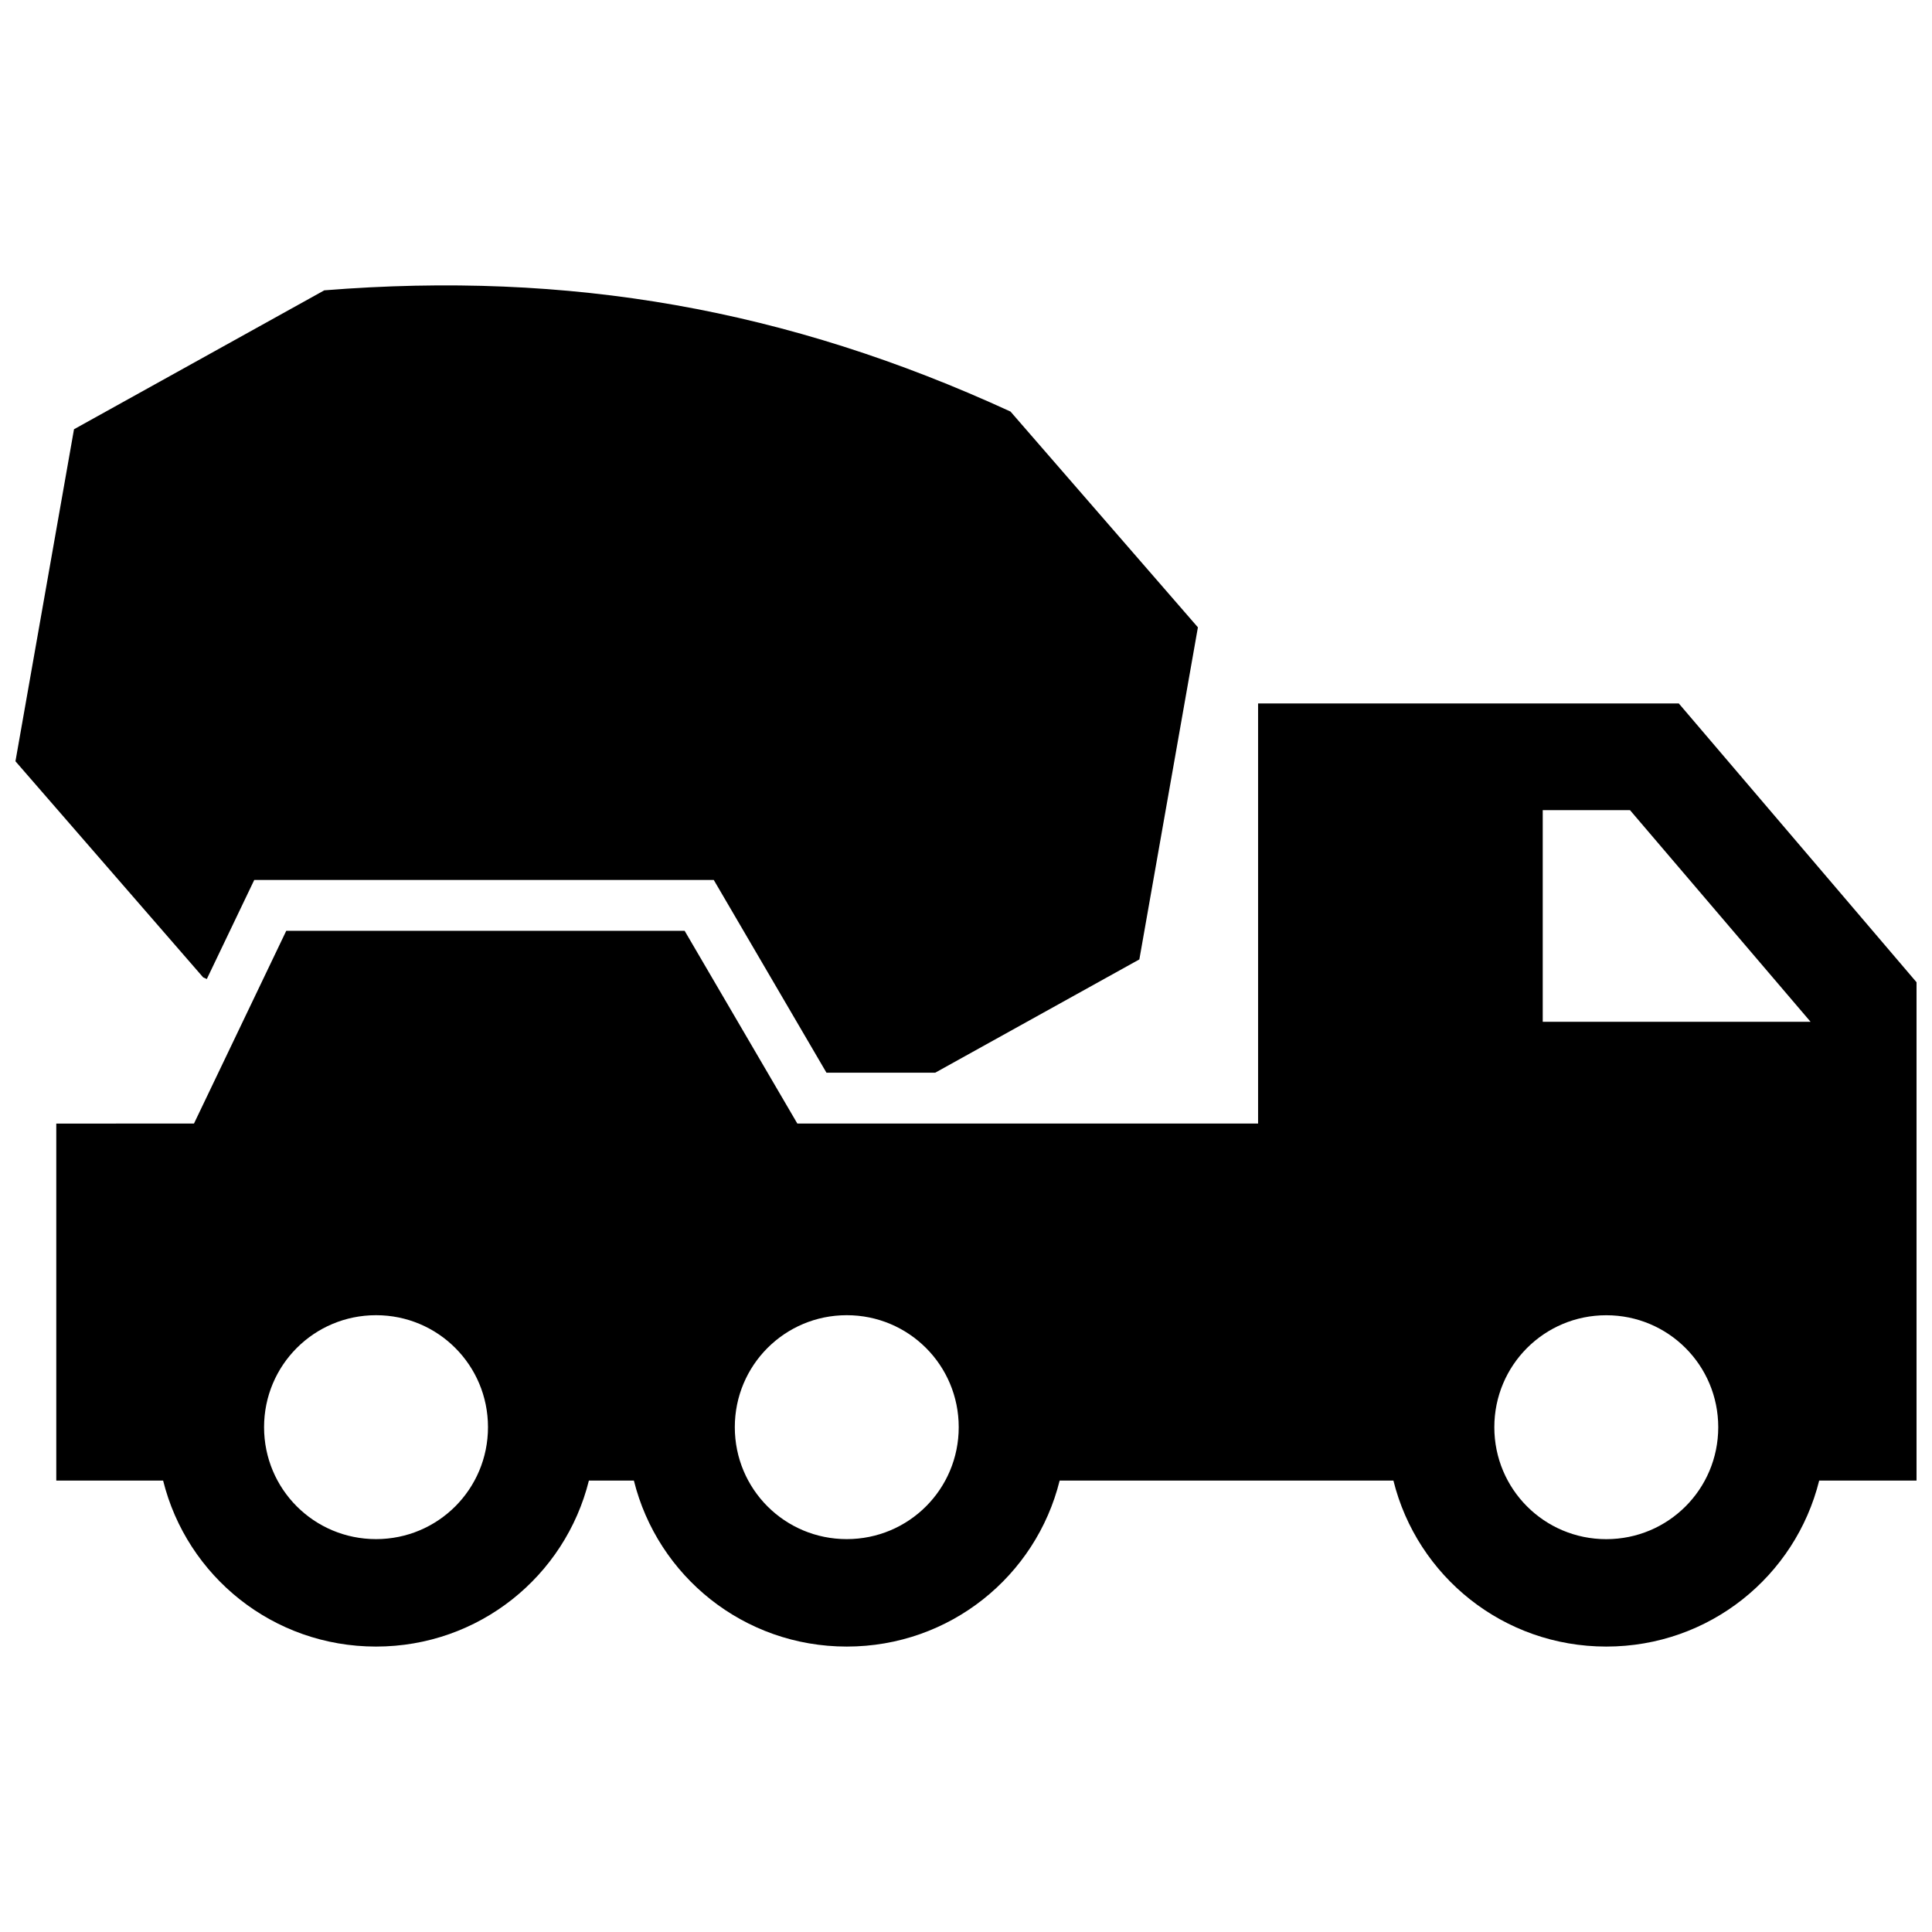 <?xml version="1.0" encoding="UTF-8"?>
<!-- The Best Svg Icon site in the world: iconSvg.co, Visit us! https://iconsvg.co -->
<svg width="800px" height="800px" version="1.1" viewBox="144 144 512 512" xmlns="http://www.w3.org/2000/svg">
 <defs>
  <clipPath id="a">
   <path d="m148.09 219h503.81v362h-503.81z"/>
  </clipPath>
 </defs>
 <g clip-path="url(#a)">
  <path d="m552.84 414.78v-56.086h23.125l47.852 56.086zm-12.828 107.45c0-16.434 13.238-29.676 29.664-29.676 16.426 0 29.676 13.238 29.676 29.676 0 16.426-13.238 29.664-29.676 29.664-16.422 0-29.664-13.242-29.664-29.664zm-201.28-0.012c0-16.434 13.238-29.676 29.664-29.676 16.426 0 29.676 13.238 29.676 29.676 0 16.426-13.238 29.664-29.676 29.664-16.434 0-29.664-13.23-29.664-29.664zm-124.75 0c0-16.434 13.238-29.676 29.676-29.676 16.426 0 29.664 13.238 29.664 29.676 0 16.426-13.238 29.664-29.664 29.664-16.434 0-29.676-13.23-29.676-29.664zm-55.066-80.457v94.605h28.312c6.277 25.32 29.102 43.992 56.418 43.992 27.305 0 50.129-18.66 56.418-43.992h11.922c6.289 25.32 29.102 43.992 56.418 43.992s50.141-18.66 56.418-43.992h88.449c6.277 25.32 29.09 43.992 56.418 43.992s50.129-18.672 56.418-43.992h25.797v-132.06l-62.996-73.879h-111.5v111.33h-122.1l-29.867-51.078h-105.58l-24.453 51.078zm-10.82-96.016 49.746 57.273 0.969 0.434 12.566-26.25h121.78l29.867 51.078h28.809l54.109-30.027 15.516-88.004-49.664-57.184c-59.223-27.219-116.91-37.305-181.85-32.125l-66.332 36.816z" fill-rule="evenodd"/>
 </g>
</svg>